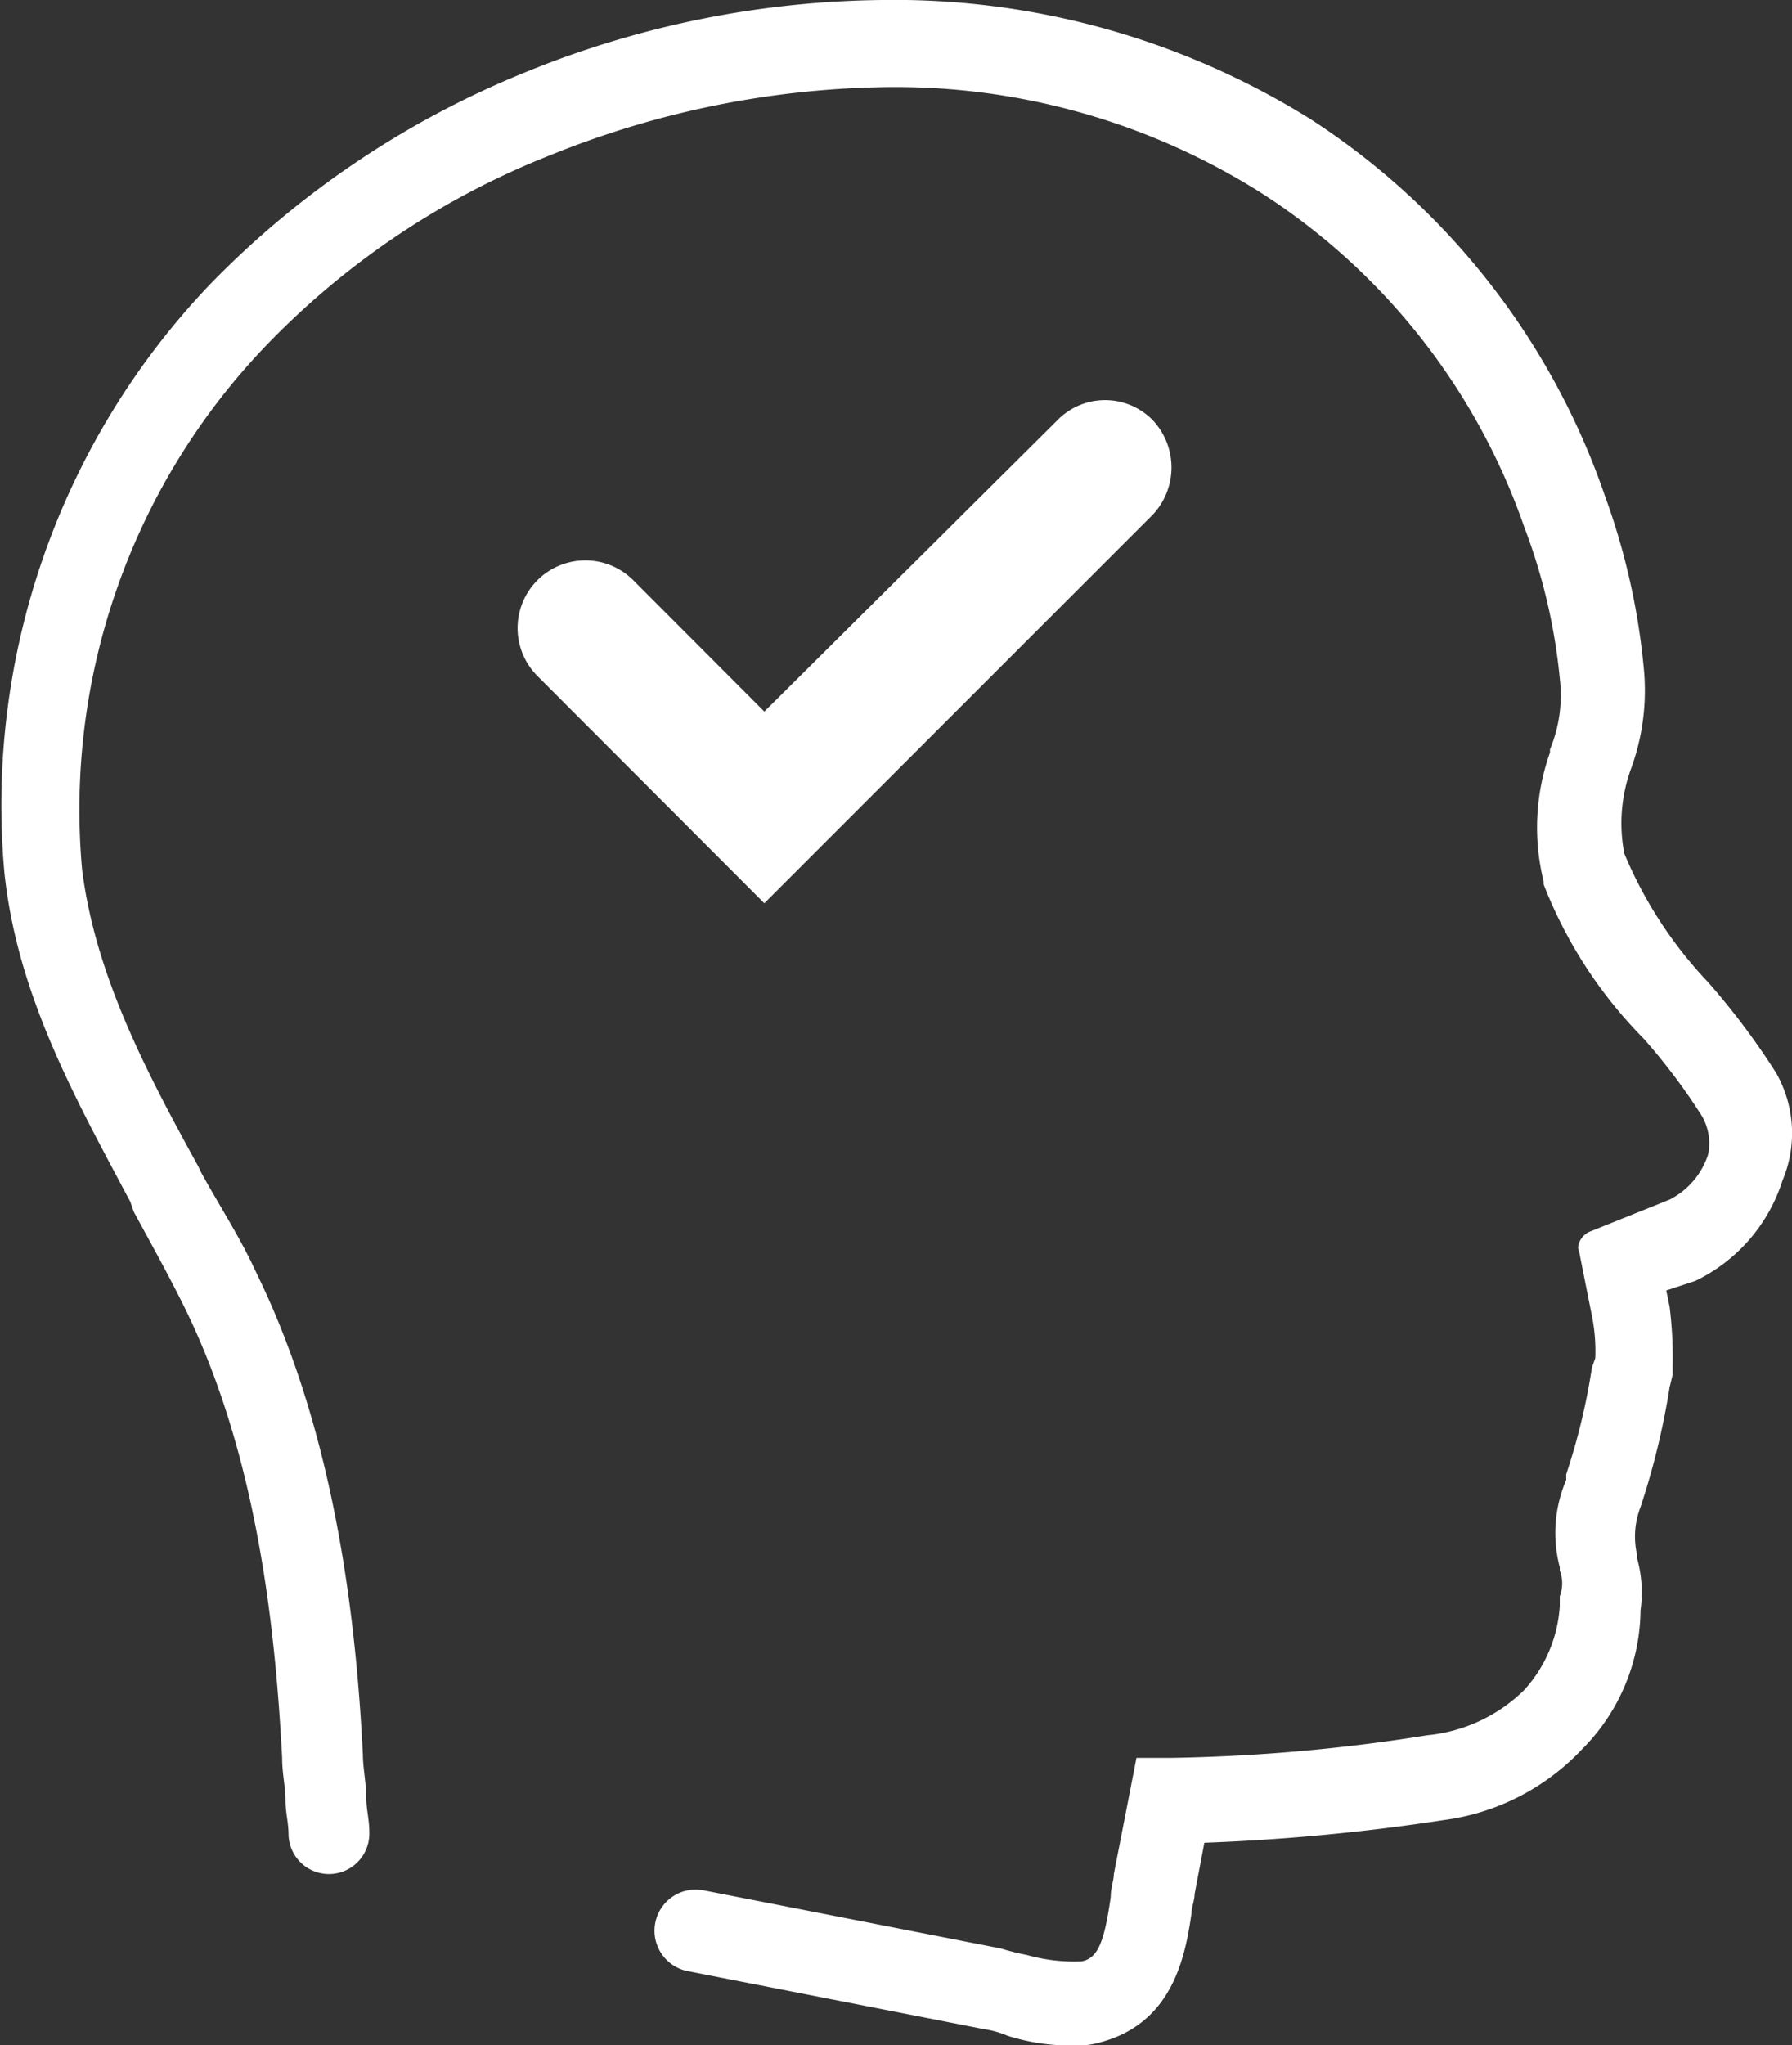 <svg id="Layer_1" data-name="Layer 1" xmlns="http://www.w3.org/2000/svg" viewBox="0 0 69.68 79.5"><rect x="0" y="0" width="69.68" height="79.5" fill="#333333" stroke="none"/><defs><style>.cls-1{fill:#fff;}</style></defs><title>icon_head</title><path class="cls-1" d="M692.84,360.81a2.59,2.59,0,0,0-3.72,0l-11.39,11.32-5.1-5.11a2.63,2.63,0,0,0-3.72,3.73l8.82,8.83,15-15A2.68,2.68,0,0,0,692.84,360.81Z" transform="translate(-648.01 -344.47)"/><path class="cls-1" d="M717.07,386.17a28.51,28.51,0,0,0-2.64-3.52,16.45,16.45,0,0,1-3.26-5,6.19,6.19,0,0,1,.25-3.27,8.85,8.85,0,0,0,.5-4,26.85,26.85,0,0,0-1.51-6.65A28.45,28.45,0,0,0,699,349.12a30.59,30.59,0,0,0-16.7-4.65,37.63,37.63,0,0,0-14.06,2.89,35.78,35.78,0,0,0-12.06,8.16,29.31,29.31,0,0,0-8,22.86c.5,4.77,2.76,8.79,4.9,12.81l.13.38c.75,1.38,1.38,2.51,2,3.77,2.89,5.9,3.52,12.81,3.77,17.45,0,.63.13,1.13.13,1.64s.12.87.12,1.38a1.57,1.57,0,0,0,3.14-.13c0-.5-.12-.88-.12-1.38s-.13-1.13-.13-1.63c-.25-4.9-1-12.31-4.14-18.72-.63-1.38-1.38-2.51-2.14-3.89l-.12-.25c-2-3.64-4-7.41-4.52-11.55a26.05,26.05,0,0,1,7.15-20.35,31.2,31.2,0,0,1,11.06-7.41,36,36,0,0,1,12.81-2.64A26.63,26.63,0,0,1,697.1,352a25.28,25.28,0,0,1,10.17,12.93,22.68,22.68,0,0,1,1.39,5.91,5.49,5.49,0,0,1-.38,2.76v.12a8.7,8.7,0,0,0-.25,5v.12a17.6,17.6,0,0,0,3.89,6,23.71,23.71,0,0,1,2.26,3,2.12,2.12,0,0,1,.25,1.5,3,3,0,0,1-1.5,1.76l-3.14,1.26c-.26.12-.51.5-.38.75l.5,2.51a6.94,6.94,0,0,1,.13,1.64l-.13.37a25.28,25.28,0,0,1-1,4.15V402a5.21,5.21,0,0,0-.25,3.39v.13a1.39,1.39,0,0,1,0,1v.38a5.35,5.35,0,0,1-1.39,3.27,6.23,6.23,0,0,1-3.76,1.75,69.83,69.83,0,0,1-10,.88H692.2l-.88,4.52c0,.25-.12.51-.12.88-.25,1.76-.5,2.39-1.13,2.51a6.76,6.76,0,0,1-2.14-.25,9.07,9.07,0,0,1-1-.25l-11.56-2.26a1.6,1.6,0,0,0-.62,3.14l11.55,2.26a3.45,3.45,0,0,1,.88.25,8.1,8.1,0,0,0,2.51.38,3.36,3.36,0,0,0,1.13-.13c2.76-.75,3.27-3.26,3.52-5,0-.25.12-.5.12-.75l.38-2a81.57,81.57,0,0,0,9.29-.88,9,9,0,0,0,5.4-2.76,7.75,7.75,0,0,0,2.27-5.4h0a4.9,4.9,0,0,0-.13-2v-.13a3.17,3.17,0,0,1,.13-1.88,29.25,29.25,0,0,0,1.13-4.65l.12-.5v-.38a15.92,15.92,0,0,0-.12-2.26l-.13-.63,1.13-.37a6.52,6.52,0,0,0,3.39-3.9A4.74,4.74,0,0,0,717.07,386.17Z" transform="translate(-648.01 -344.47)"/></svg>
